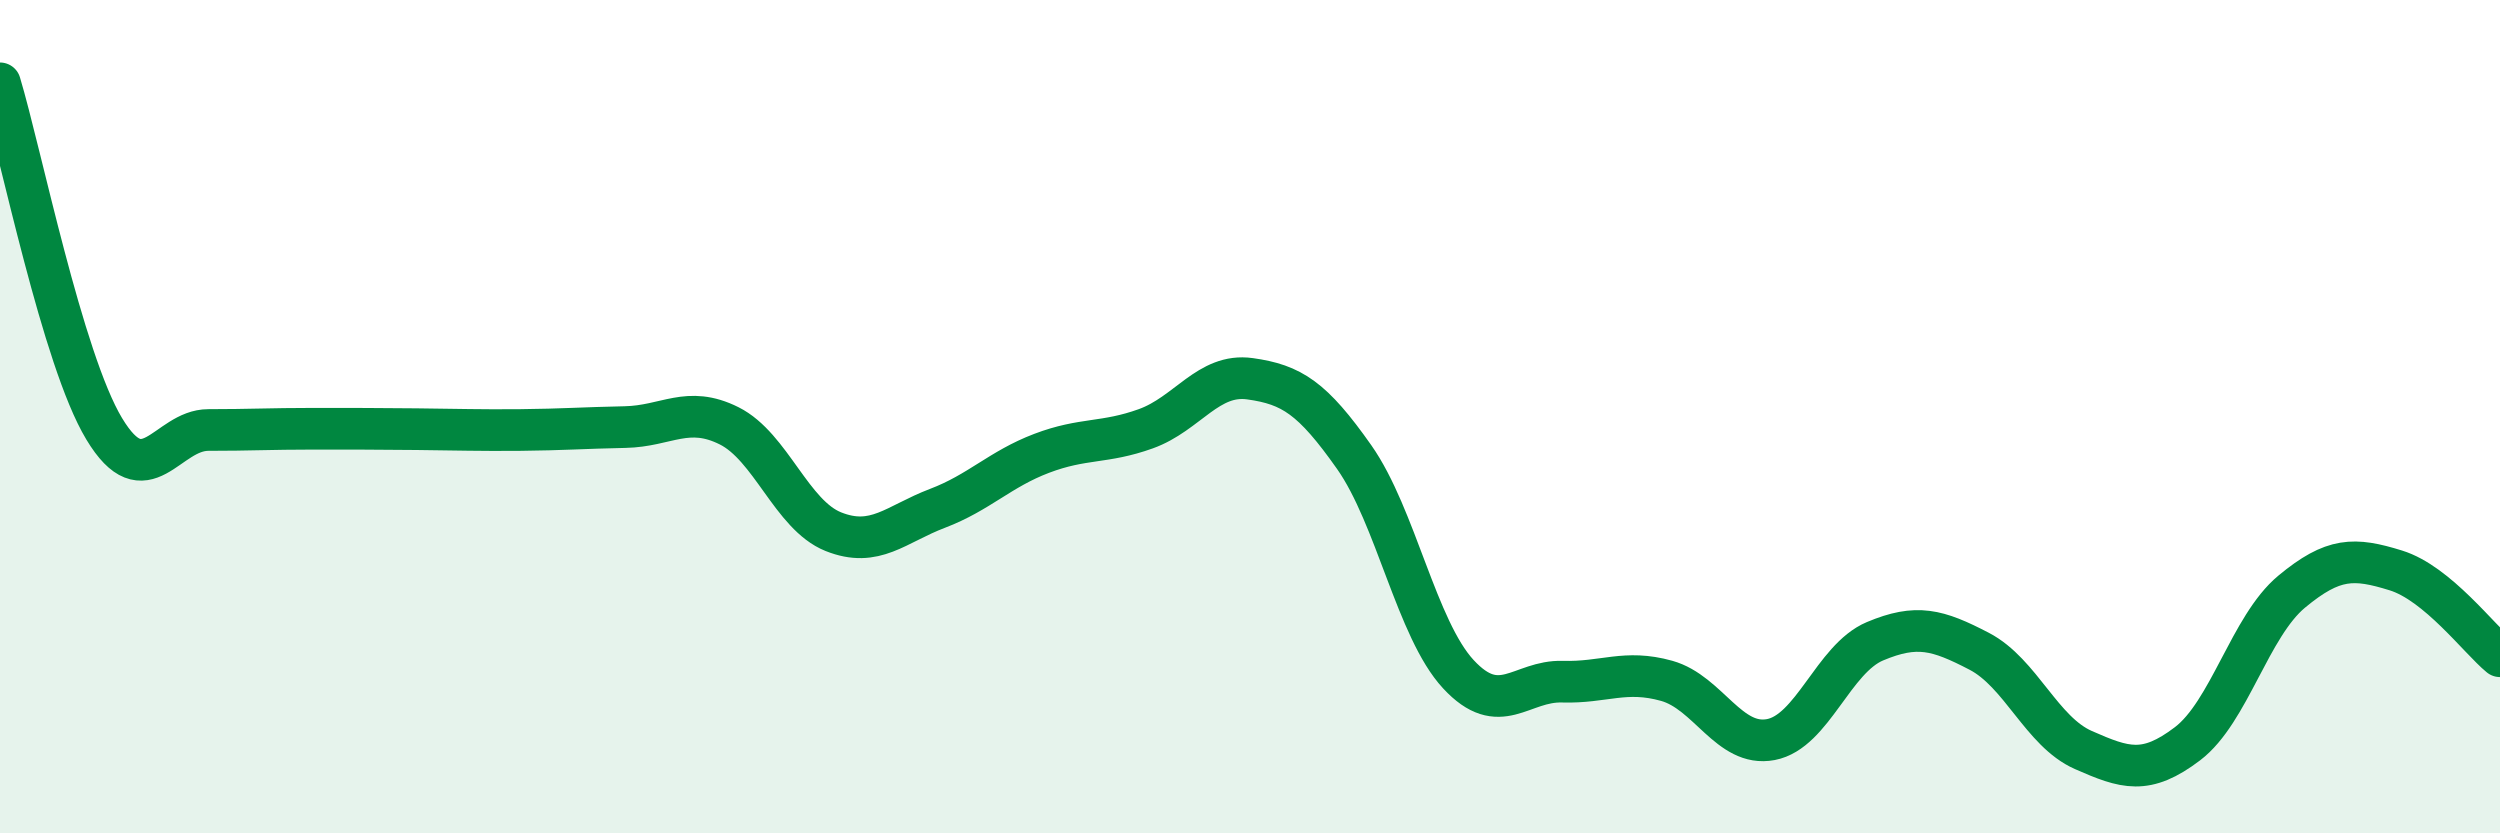 
    <svg width="60" height="20" viewBox="0 0 60 20" xmlns="http://www.w3.org/2000/svg">
      <path
        d="M 0,2 C 0.5,3.66 1.5,8.63 2.5,10.29 C 3.5,11.95 4,10.32 5,10.32 C 6,10.32 6.5,10.29 7.5,10.29 C 8.5,10.29 9,10.29 10,10.3 C 11,10.31 11.5,10.33 12.5,10.32 C 13.5,10.31 14,10.27 15,10.25 C 16,10.23 16.5,9.72 17.5,10.22 C 18.5,10.72 19,12.36 20,12.76 C 21,13.16 21.5,12.58 22.5,12.2 C 23.5,11.82 24,11.26 25,10.88 C 26,10.5 26.5,10.65 27.5,10.29 C 28.5,9.93 29,8.95 30,9.09 C 31,9.23 31.5,9.55 32.5,10.97 C 33.5,12.39 34,15.1 35,16.18 C 36,17.26 36.5,16.33 37.5,16.36 C 38.5,16.39 39,16.06 40,16.34 C 41,16.62 41.5,17.94 42.5,17.75 C 43.5,17.56 44,15.81 45,15.39 C 46,14.97 46.5,15.11 47.5,15.63 C 48.5,16.15 49,17.56 50,18 C 51,18.44 51.5,18.61 52.5,17.85 C 53.5,17.09 54,15.03 55,14.2 C 56,13.37 56.5,13.38 57.5,13.69 C 58.5,14 59.5,15.34 60,15.75L60 20L0 20Z"
        fill="#008740"
        opacity="0.1"
        stroke-linecap="round"
        stroke-linejoin="round"
      />
      <path
        d="M 0,2 C 0.5,3.66 1.5,8.63 2.5,10.29 C 3.5,11.95 4,10.32 5,10.32 C 6,10.32 6.5,10.29 7.5,10.29 C 8.5,10.29 9,10.29 10,10.3 C 11,10.31 11.5,10.33 12.5,10.32 C 13.5,10.31 14,10.27 15,10.25 C 16,10.23 16.5,9.72 17.5,10.22 C 18.5,10.72 19,12.36 20,12.76 C 21,13.16 21.5,12.58 22.5,12.2 C 23.5,11.82 24,11.26 25,10.88 C 26,10.5 26.5,10.65 27.5,10.29 C 28.5,9.93 29,8.95 30,9.09 C 31,9.23 31.5,9.55 32.5,10.97 C 33.5,12.39 34,15.1 35,16.18 C 36,17.26 36.5,16.33 37.5,16.36 C 38.5,16.39 39,16.06 40,16.34 C 41,16.62 41.5,17.94 42.5,17.75 C 43.5,17.56 44,15.81 45,15.39 C 46,14.97 46.5,15.11 47.5,15.63 C 48.5,16.15 49,17.56 50,18 C 51,18.44 51.5,18.61 52.5,17.85 C 53.5,17.09 54,15.03 55,14.2 C 56,13.37 56.5,13.38 57.5,13.69 C 58.5,14 59.5,15.34 60,15.75"
        stroke="#008740"
        stroke-width="1"
        fill="none"
        stroke-linecap="round"
        stroke-linejoin="round"
      />
    </svg>
  